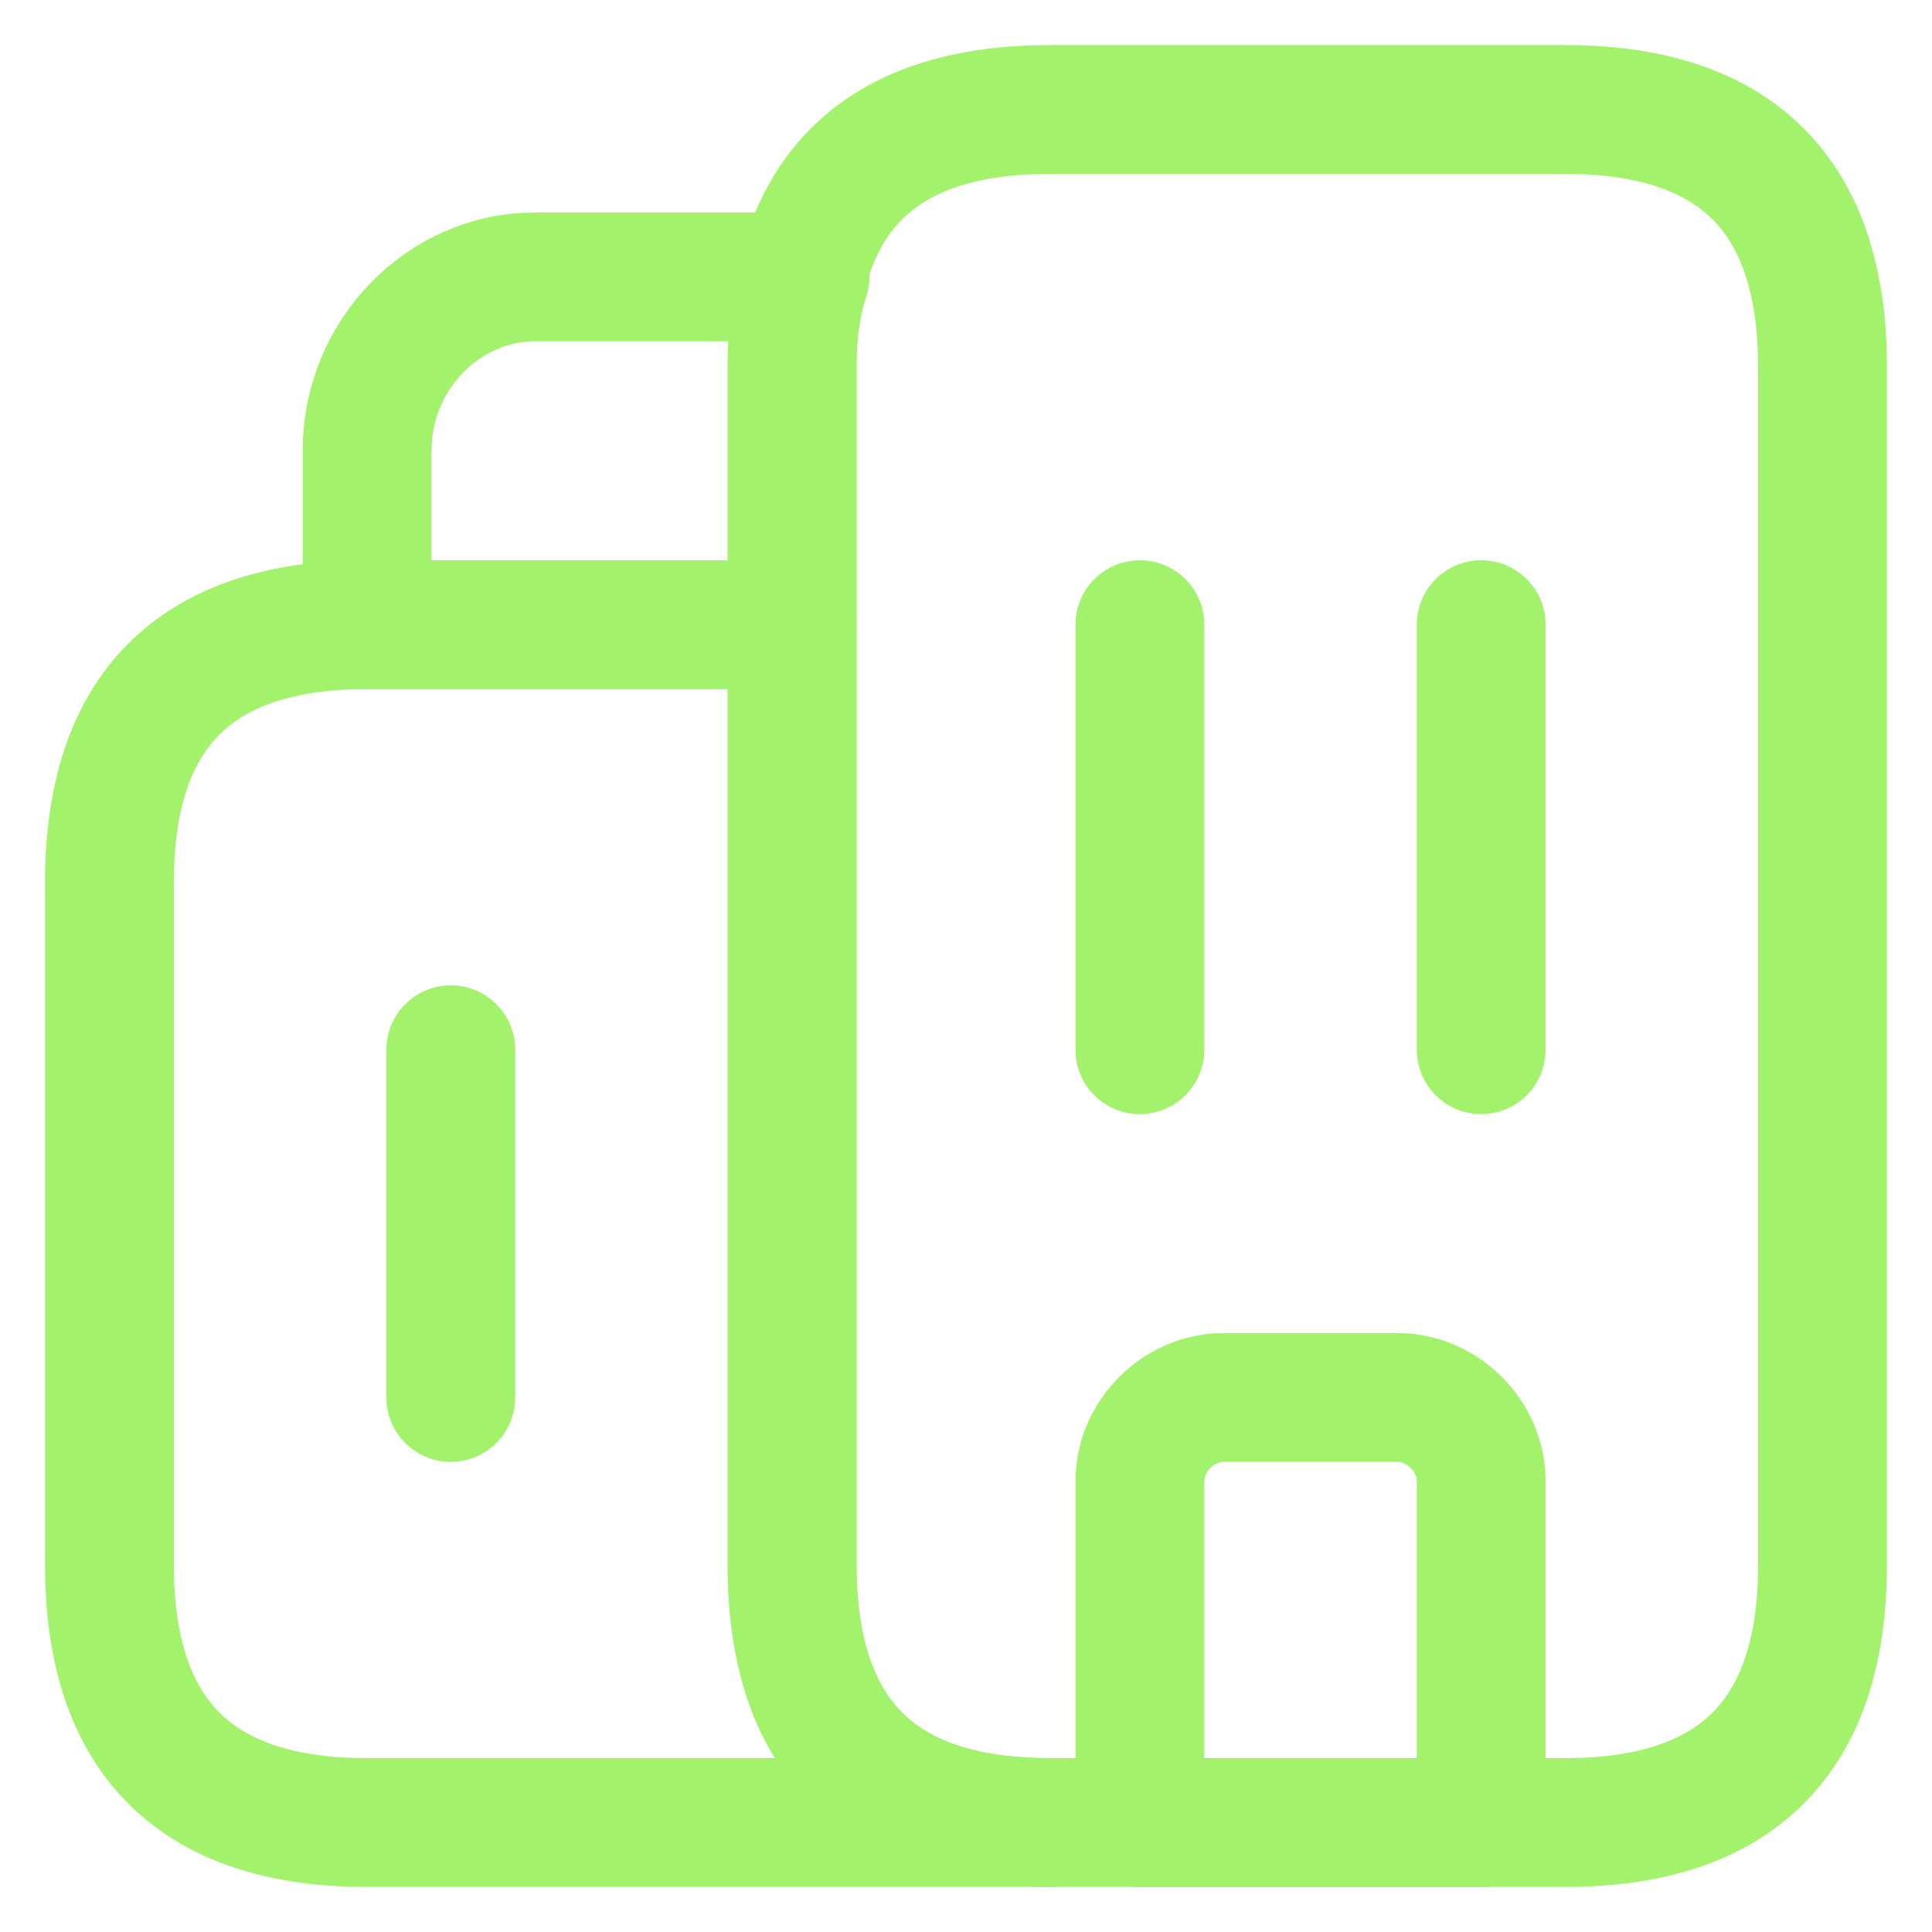 <?xml version="1.0" encoding="UTF-8"?>
<svg xmlns="http://www.w3.org/2000/svg" version="1.2" viewBox="0 0 30 30" width="30" height="30">
  <title>buildings-svg</title>
  <style>
		.s0 { fill: none;stroke: #a3f26b;stroke-linecap: round;stroke-linejoin: round;stroke-width: 2 } 
	</style>
  <path id="Layer" fill-rule="evenodd" class="s0" d="m16.3 28.3h-10.6q-4 0-4-4v-10.6q0-4 4-4h6.6v14.6q0 4 4 4z"></path>
  <path id="Layer" fill-rule="evenodd" class="s0" d="m12.5 4.3q-0.2 0.6-0.2 1.4v4h-6.6v-2.7c0-1.5 1.2-2.7 2.6-2.7z"></path>
  <path id="Layer" fill-rule="evenodd" class="s0" d="m17.7 9.7v6.6"></path>
  <path id="Layer" fill-rule="evenodd" class="s0" d="m23 9.7v6.6"></path>
  <path id="Layer" fill-rule="evenodd" class="s0" d="m21.7 21.7h-2.7c-0.7 0-1.3 0.6-1.3 1.3v5.3h5.3v-5.3c0-0.7-0.6-1.3-1.3-1.3z"></path>
  <path id="Layer" fill-rule="evenodd" class="s0" d="m7 16.3v5.4"></path>
  <path id="Layer" fill-rule="evenodd" class="s0" d="m12.3 24.3v-18.6q0-4 4-4h8q4 0 4 4v18.6q0 4-4 4h-8q-4 0-4-4z"></path>
</svg>
